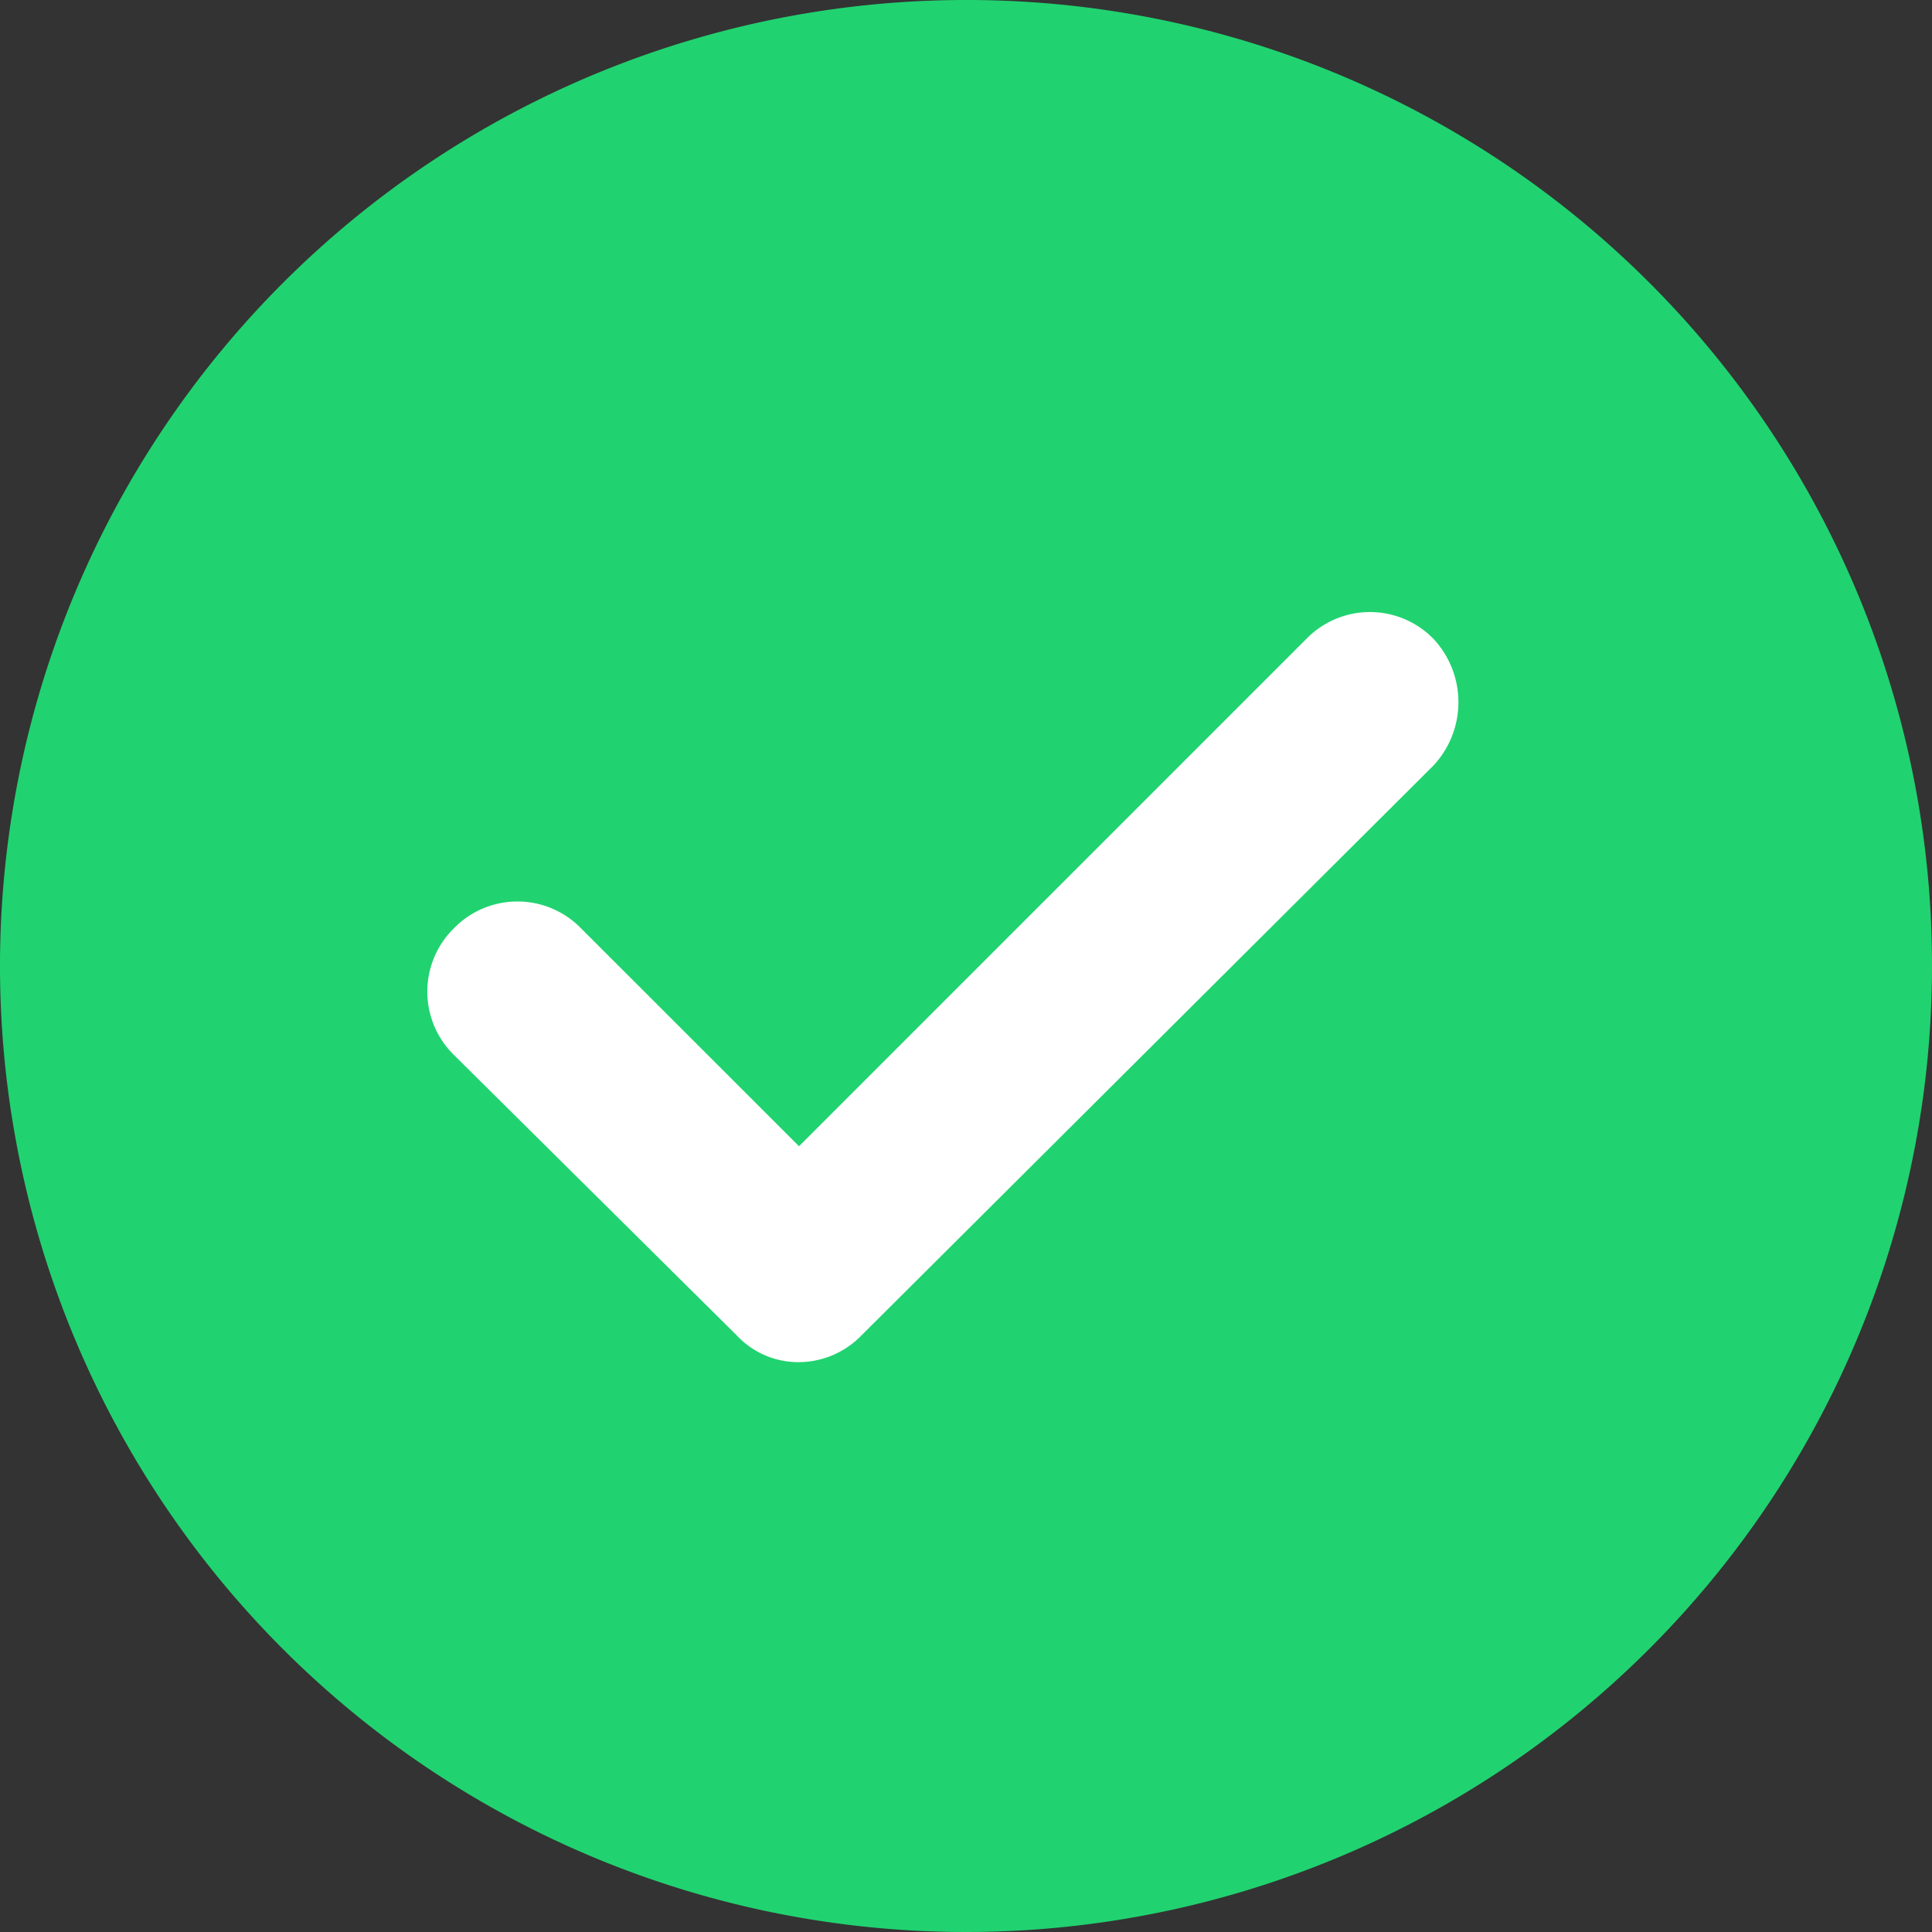 <svg id="noun_tick_684585" xmlns="http://www.w3.org/2000/svg" width="21" height="21" viewBox="0 0 21 21">
    <rect x="0" y="0" width="21" height="21" fill="#333333" stroke="none"/>
    <path id="Shape" d="M10.5,0A10.5,10.5,0,1,0,21,10.5,10.49,10.49,0,0,0,10.5,0Z" fill="#20d370"/>
    <path id="Path" d="M10.935,1.669,4.718,7.863a.955.955,0,0,1-.677.29.915.915,0,0,1-.677-.29L.29,4.815a.964.964,0,0,1,0-1.379.964.964,0,0,1,1.379,0L4.04,5.806,9.556.29a.964.964,0,0,1,1.379,0A1.009,1.009,0,0,1,10.935,1.669Z" transform="translate(4.645 6.653)" fill="#fff"/>
</svg>
